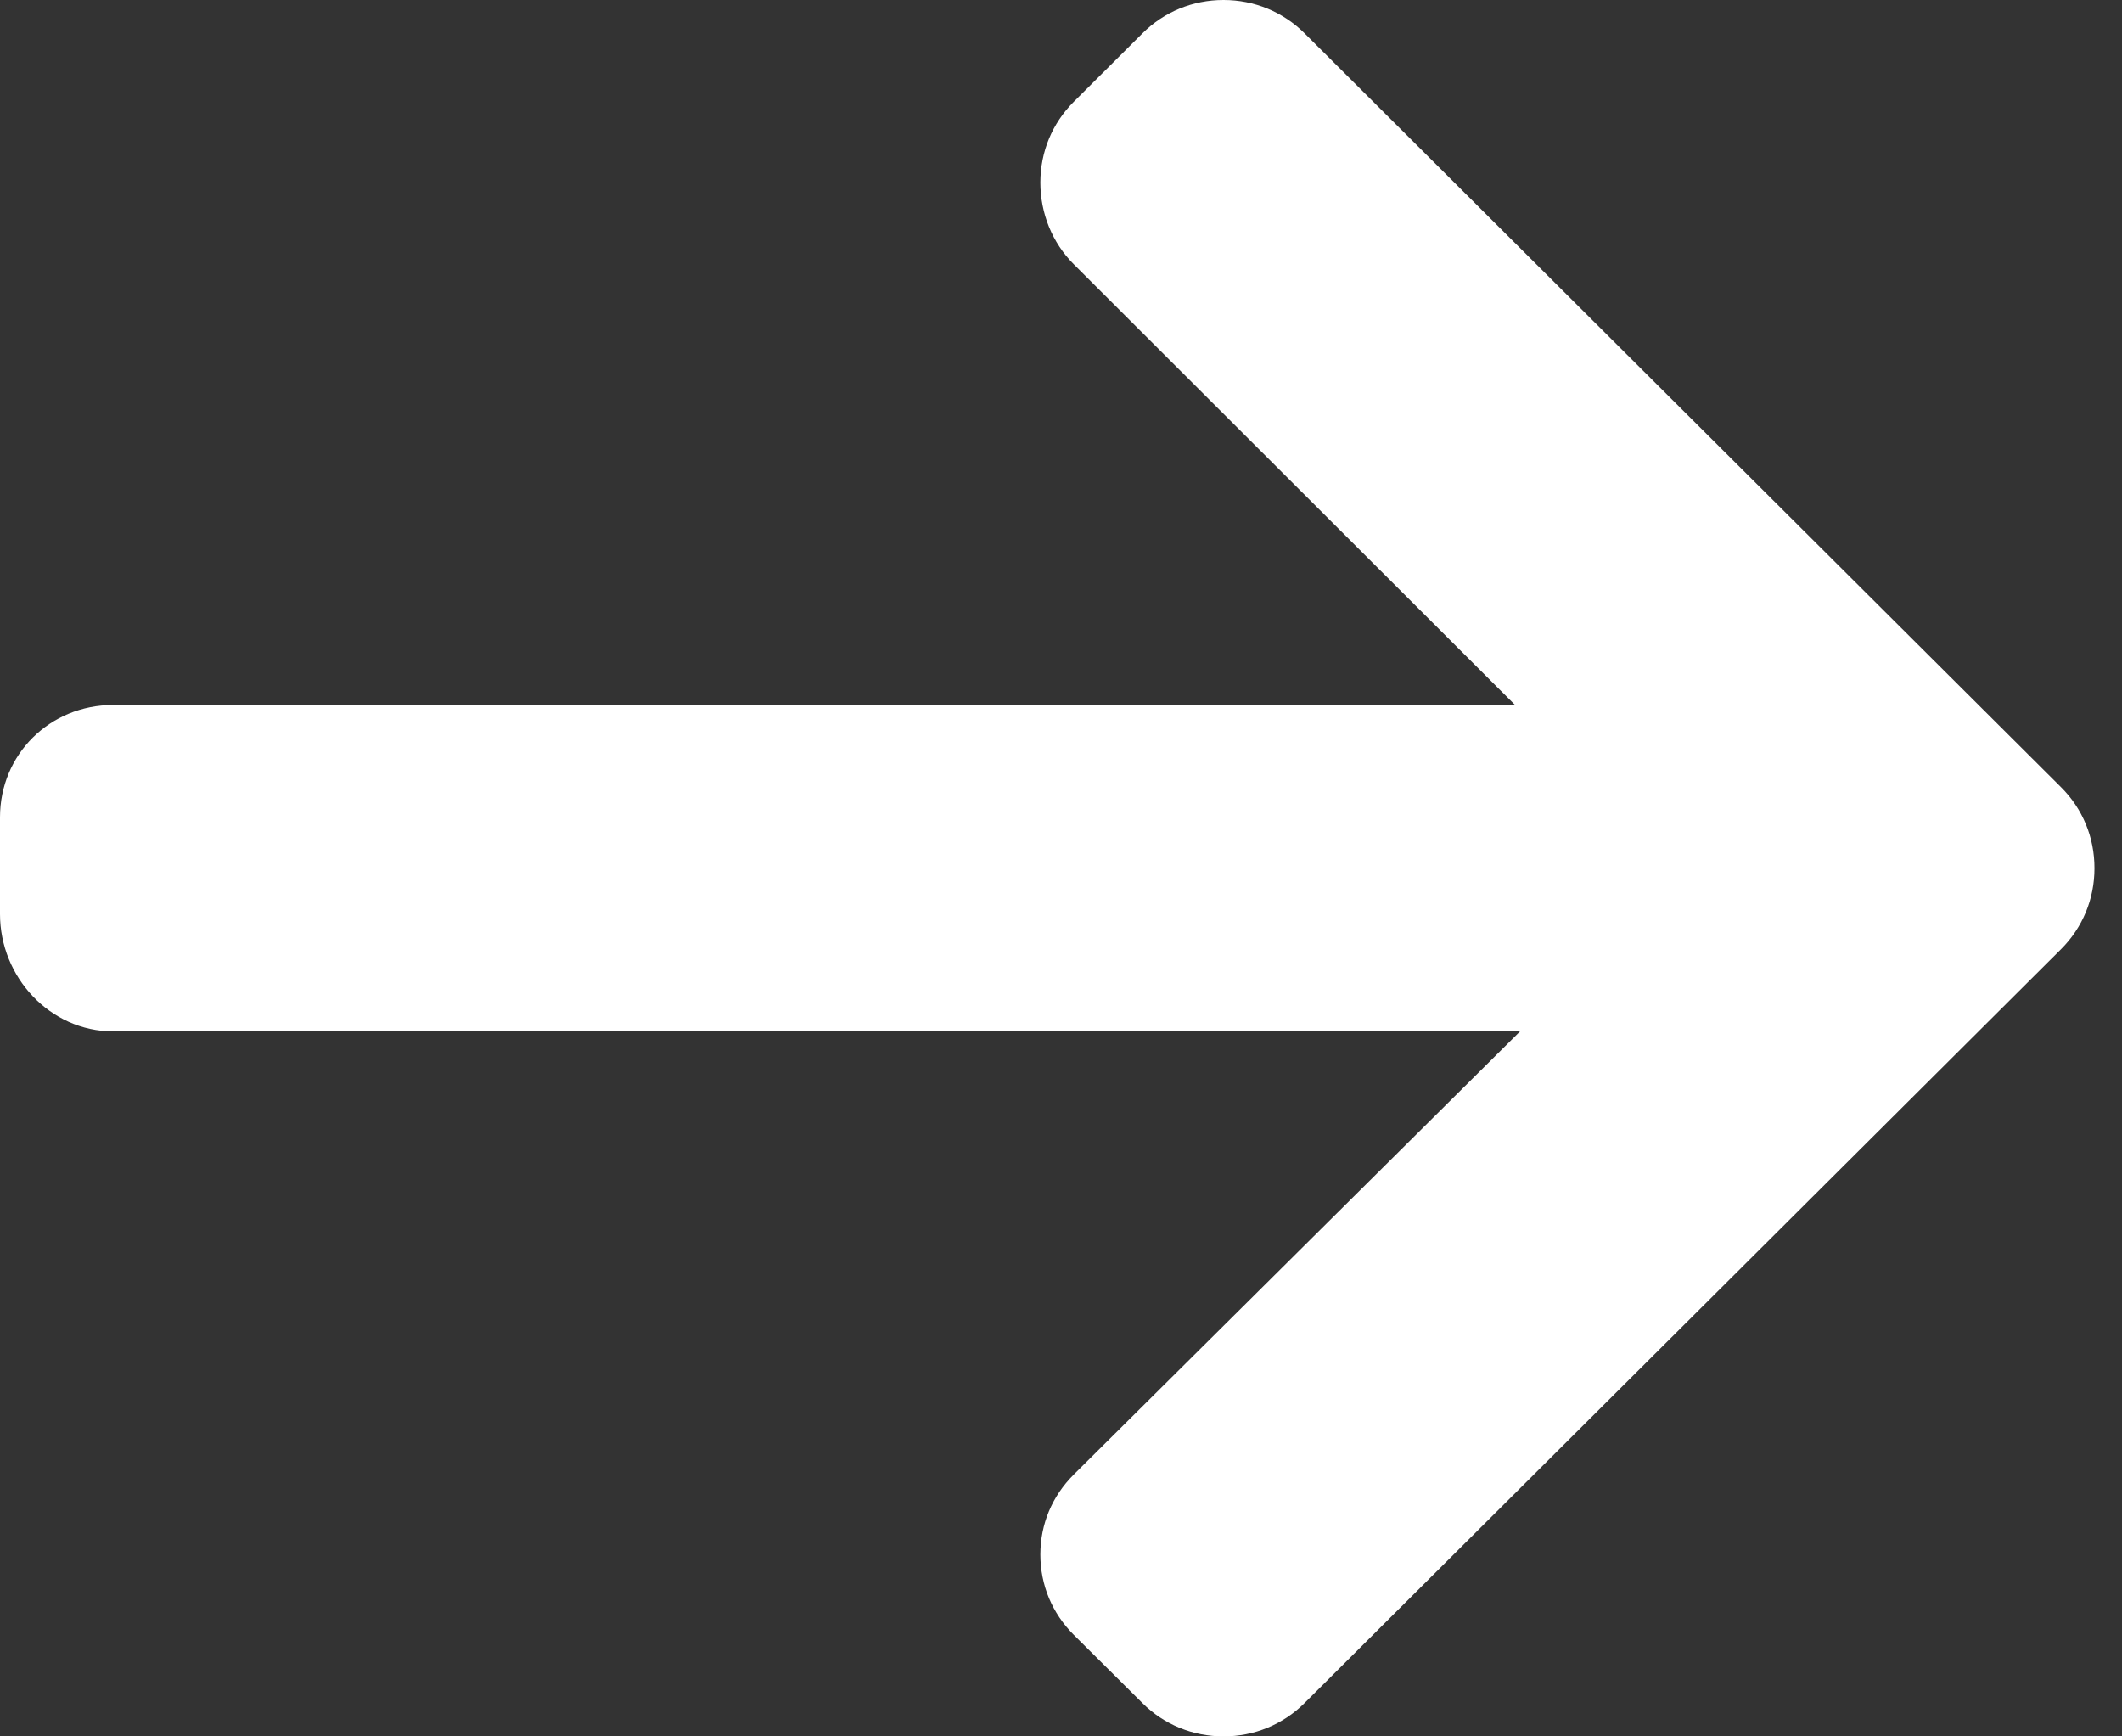 <svg width="44" height="36" viewBox="0 0 44 36" fill="none" xmlns="http://www.w3.org/2000/svg">
<rect x="0" y="0" width="44" height="36" fill="#333333" stroke="none"/>
<path id="Vector" d="M42.734 16.319L27.051 0.691C26.603 0.245 26.006 0 25.37 0C24.733 0 24.137 0.245 23.689 0.691L22.265 2.11C21.818 2.556 21.572 3.15 21.572 3.785C21.572 4.419 21.818 5.034 22.265 5.479L31.415 14.616H2.346C1.036 14.616 0 15.638 0 16.945V18.951C0 20.257 1.036 21.383 2.346 21.383H31.519L22.266 30.57C21.818 31.017 21.572 31.595 21.572 32.23C21.572 32.863 21.818 33.45 22.266 33.896L23.69 35.311C24.137 35.757 24.734 36 25.371 36C26.007 36 26.604 35.754 27.051 35.308L42.735 19.68C43.184 19.233 43.43 18.635 43.429 18C43.43 17.363 43.184 16.765 42.734 16.319Z" fill="white"/>
</svg>
